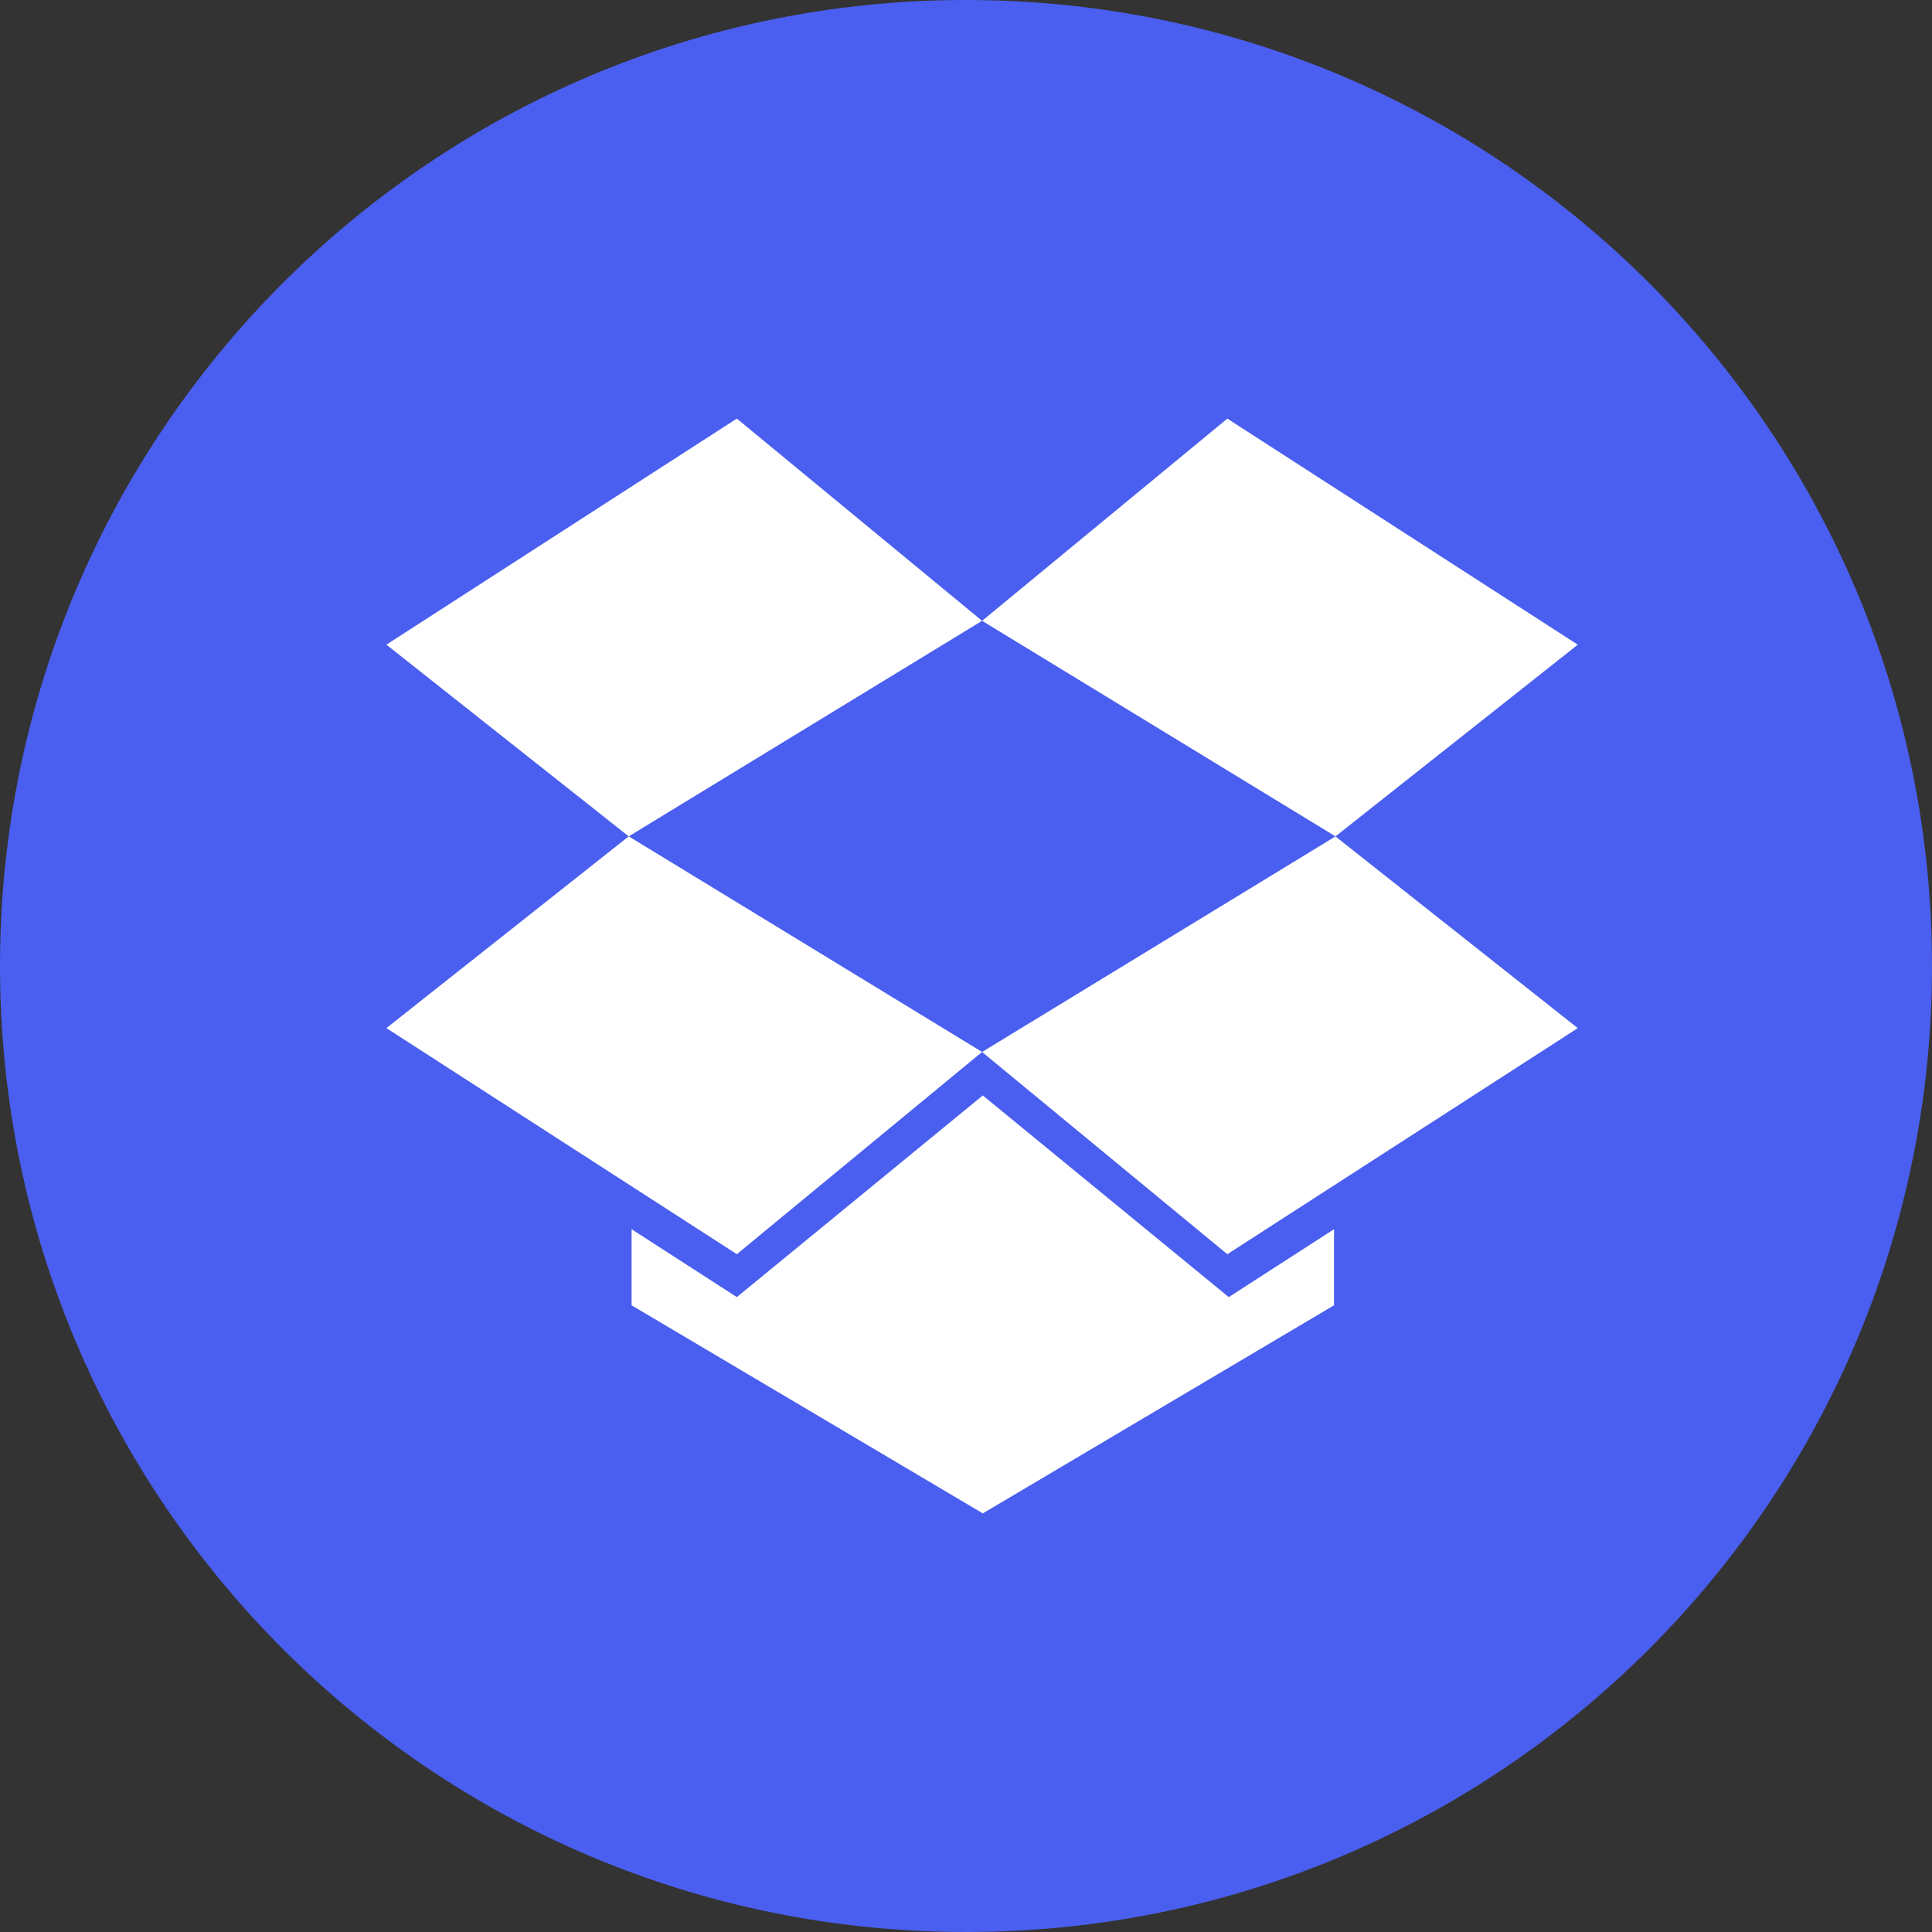 <svg xmlns="http://www.w3.org/2000/svg" xmlns:v="https://vecta.io/nano" width="56" height="56" fill="none"><rect width="100%" height="100%" fill="#333333" stroke="none"/><path d="M0 28C0 12.536 12.536 0 28 0s28 12.536 28 28-12.536 28-28 28S0 43.464 0 28z" fill="#4a5fef"></path><path fill-rule="evenodd" d="M45.734 18.686l-7.024 5.557-10.243-6.248 7.108-5.861 10.158 6.553zm-24.376-6.553l7.108 5.862-10.242 6.248h0 0l-7.024-5.557 10.158-6.553zm7.108 18.359l-7.108 5.861-10.158-6.553 7.024-5.558h0 0l10.242 6.249h-.001 0zm0 0h.001 0l10.242-6.248 7.024 5.557-10.158 6.553-7.108-5.861zm7.15 7.105l-7.129-5.845-7.129 5.845-3.051-1.968v2.206l10.18 6.031 10.18-6.031V35.63l-3.051 1.968z" fill="#fff"></path></svg>